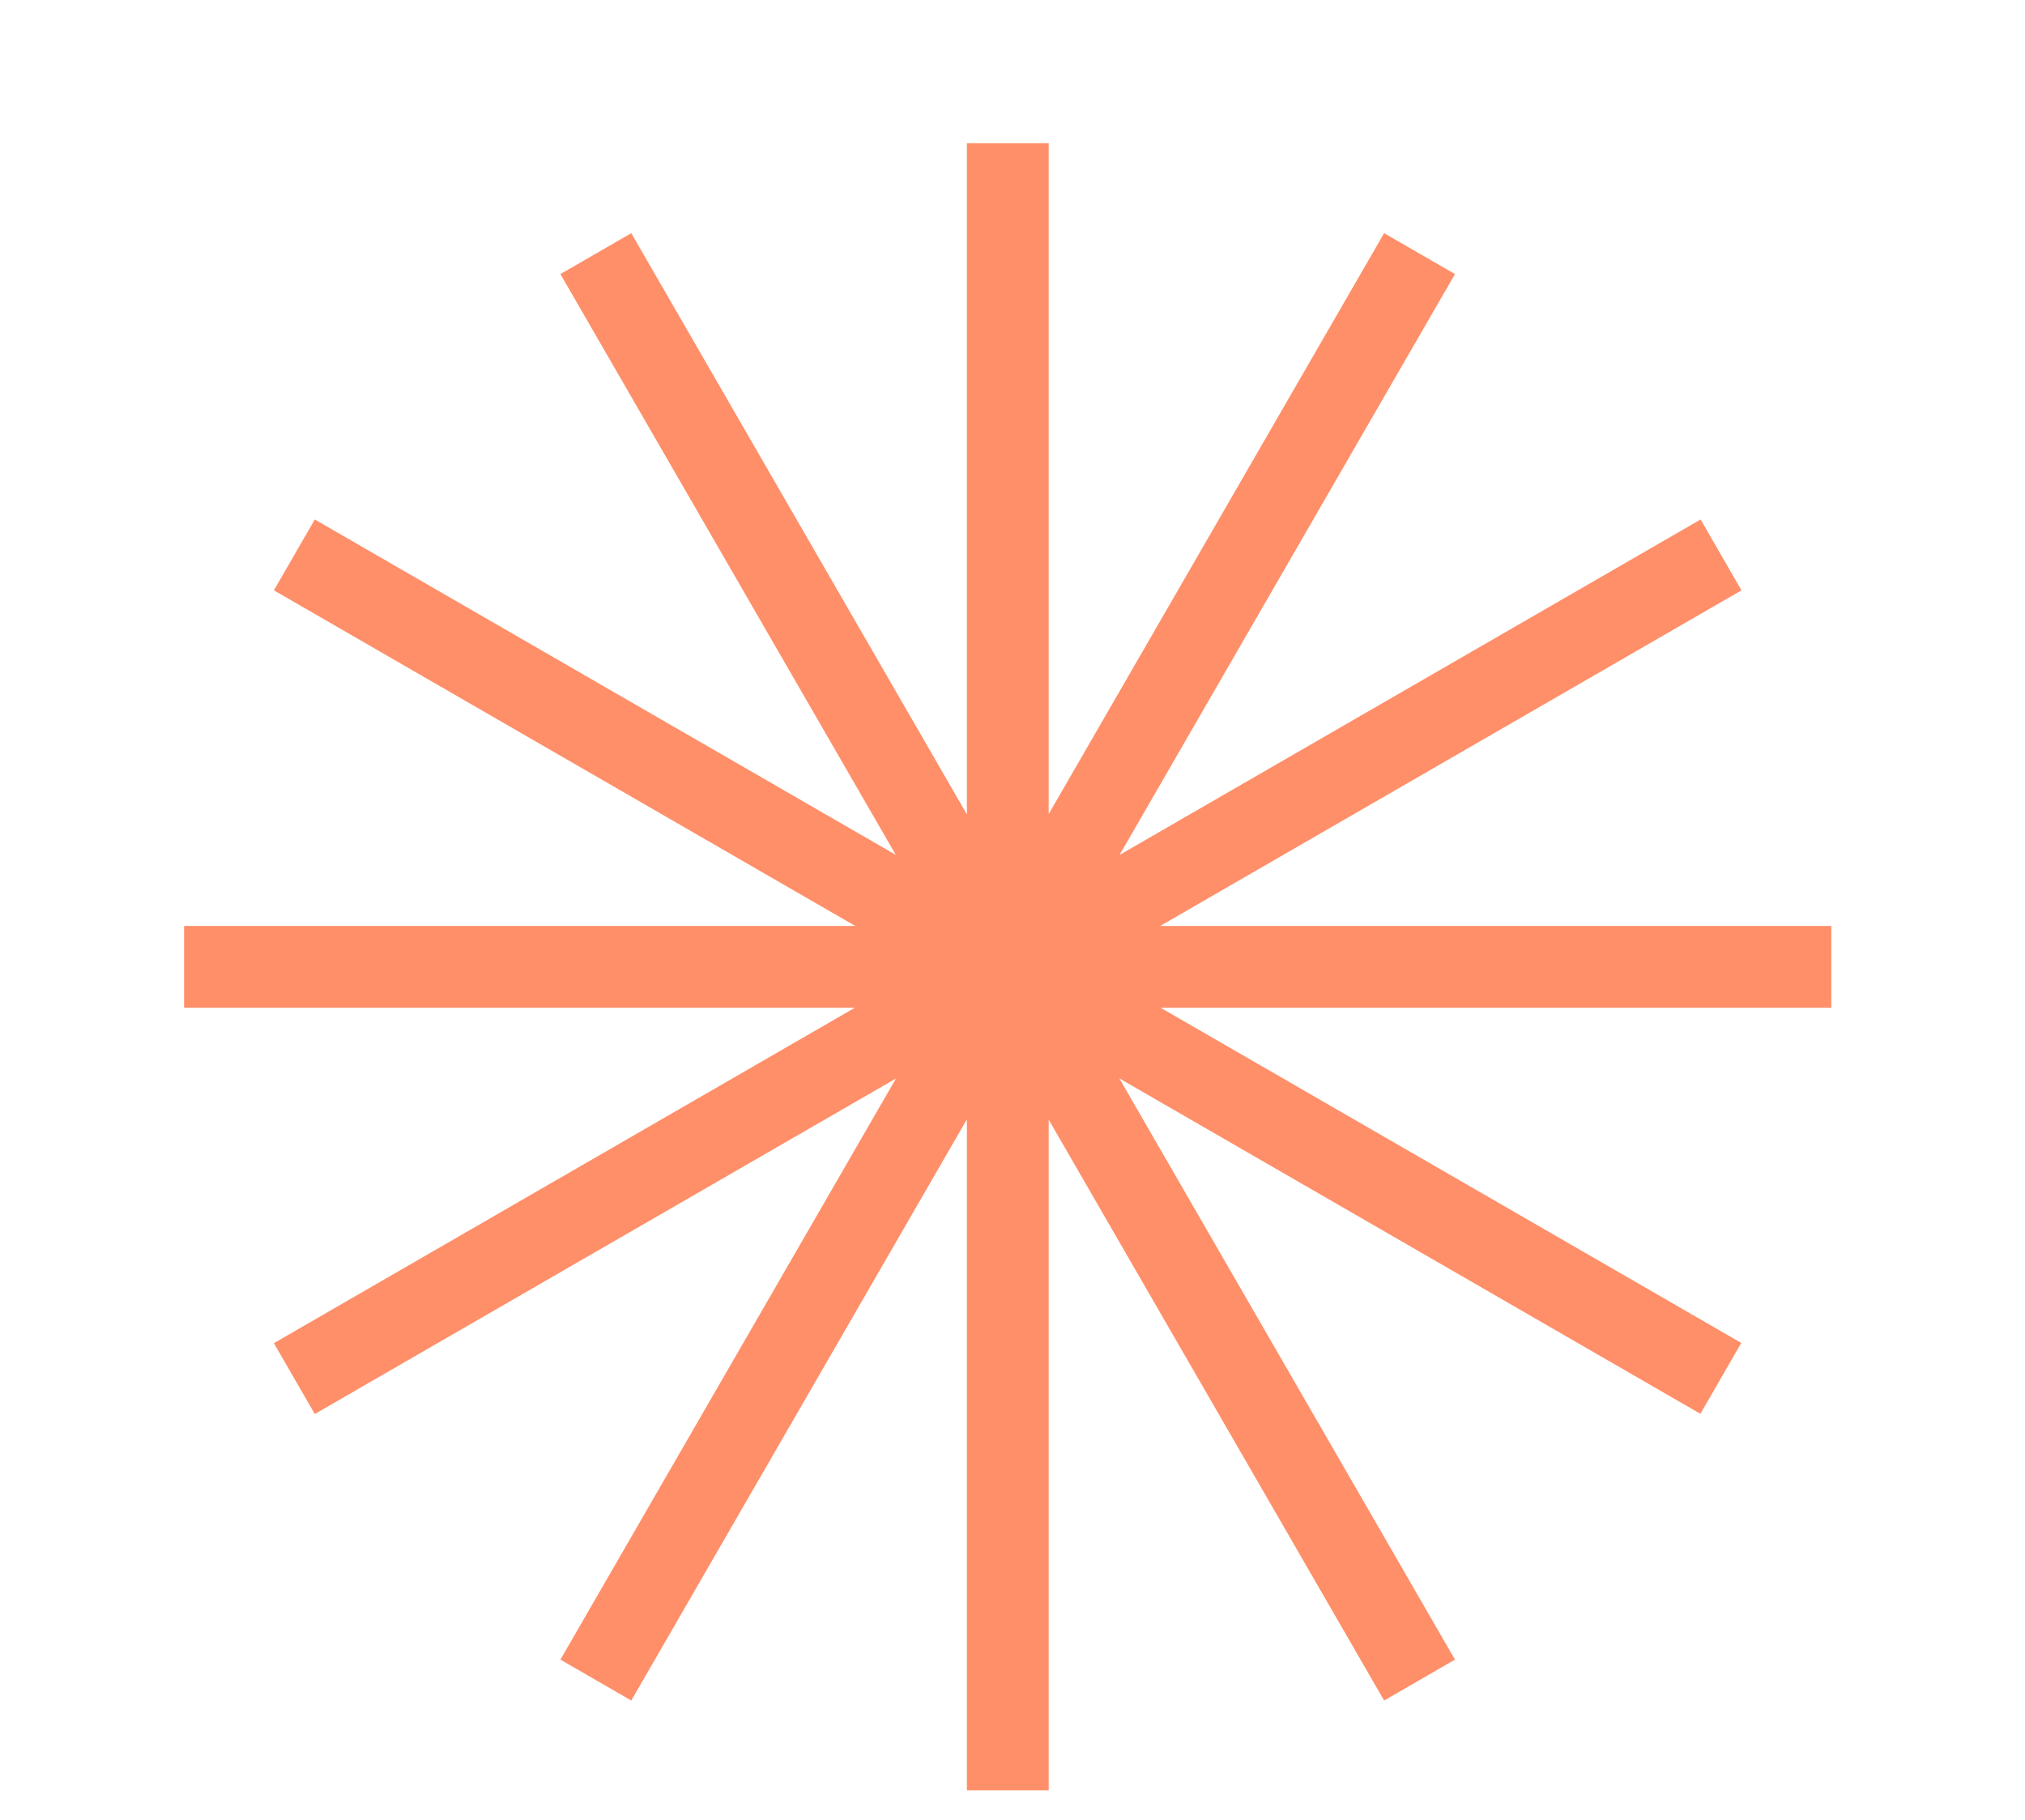 <svg width="99" height="89" fill="none" xmlns="http://www.w3.org/2000/svg"><g clip-path="url(#clip0_736_1516)"><mask id="a" style="mask-type:luminance" maskUnits="userSpaceOnUse" x="0" y="0" width="99" height="89"><path d="M98.53 0H0v88.53h98.53V0z" fill="#fff"/></mask><g mask="url(#a)"><path d="M29.13 82.14L69.4 12.4m-55.01 55l69.75-40.27M9 47.27h80.53M14.39 27.13l69.74 40.26m-55-54.99L69.4 82.14M49.27 7v80.53" stroke="#ff8f69" stroke-width="4" stroke-miterlimit="10"/></g></g><defs><clipPath id="clip0_736_1516"><path fill="#fff" d="M0 0h98.53v88.53H0z"/></clipPath></defs></svg>